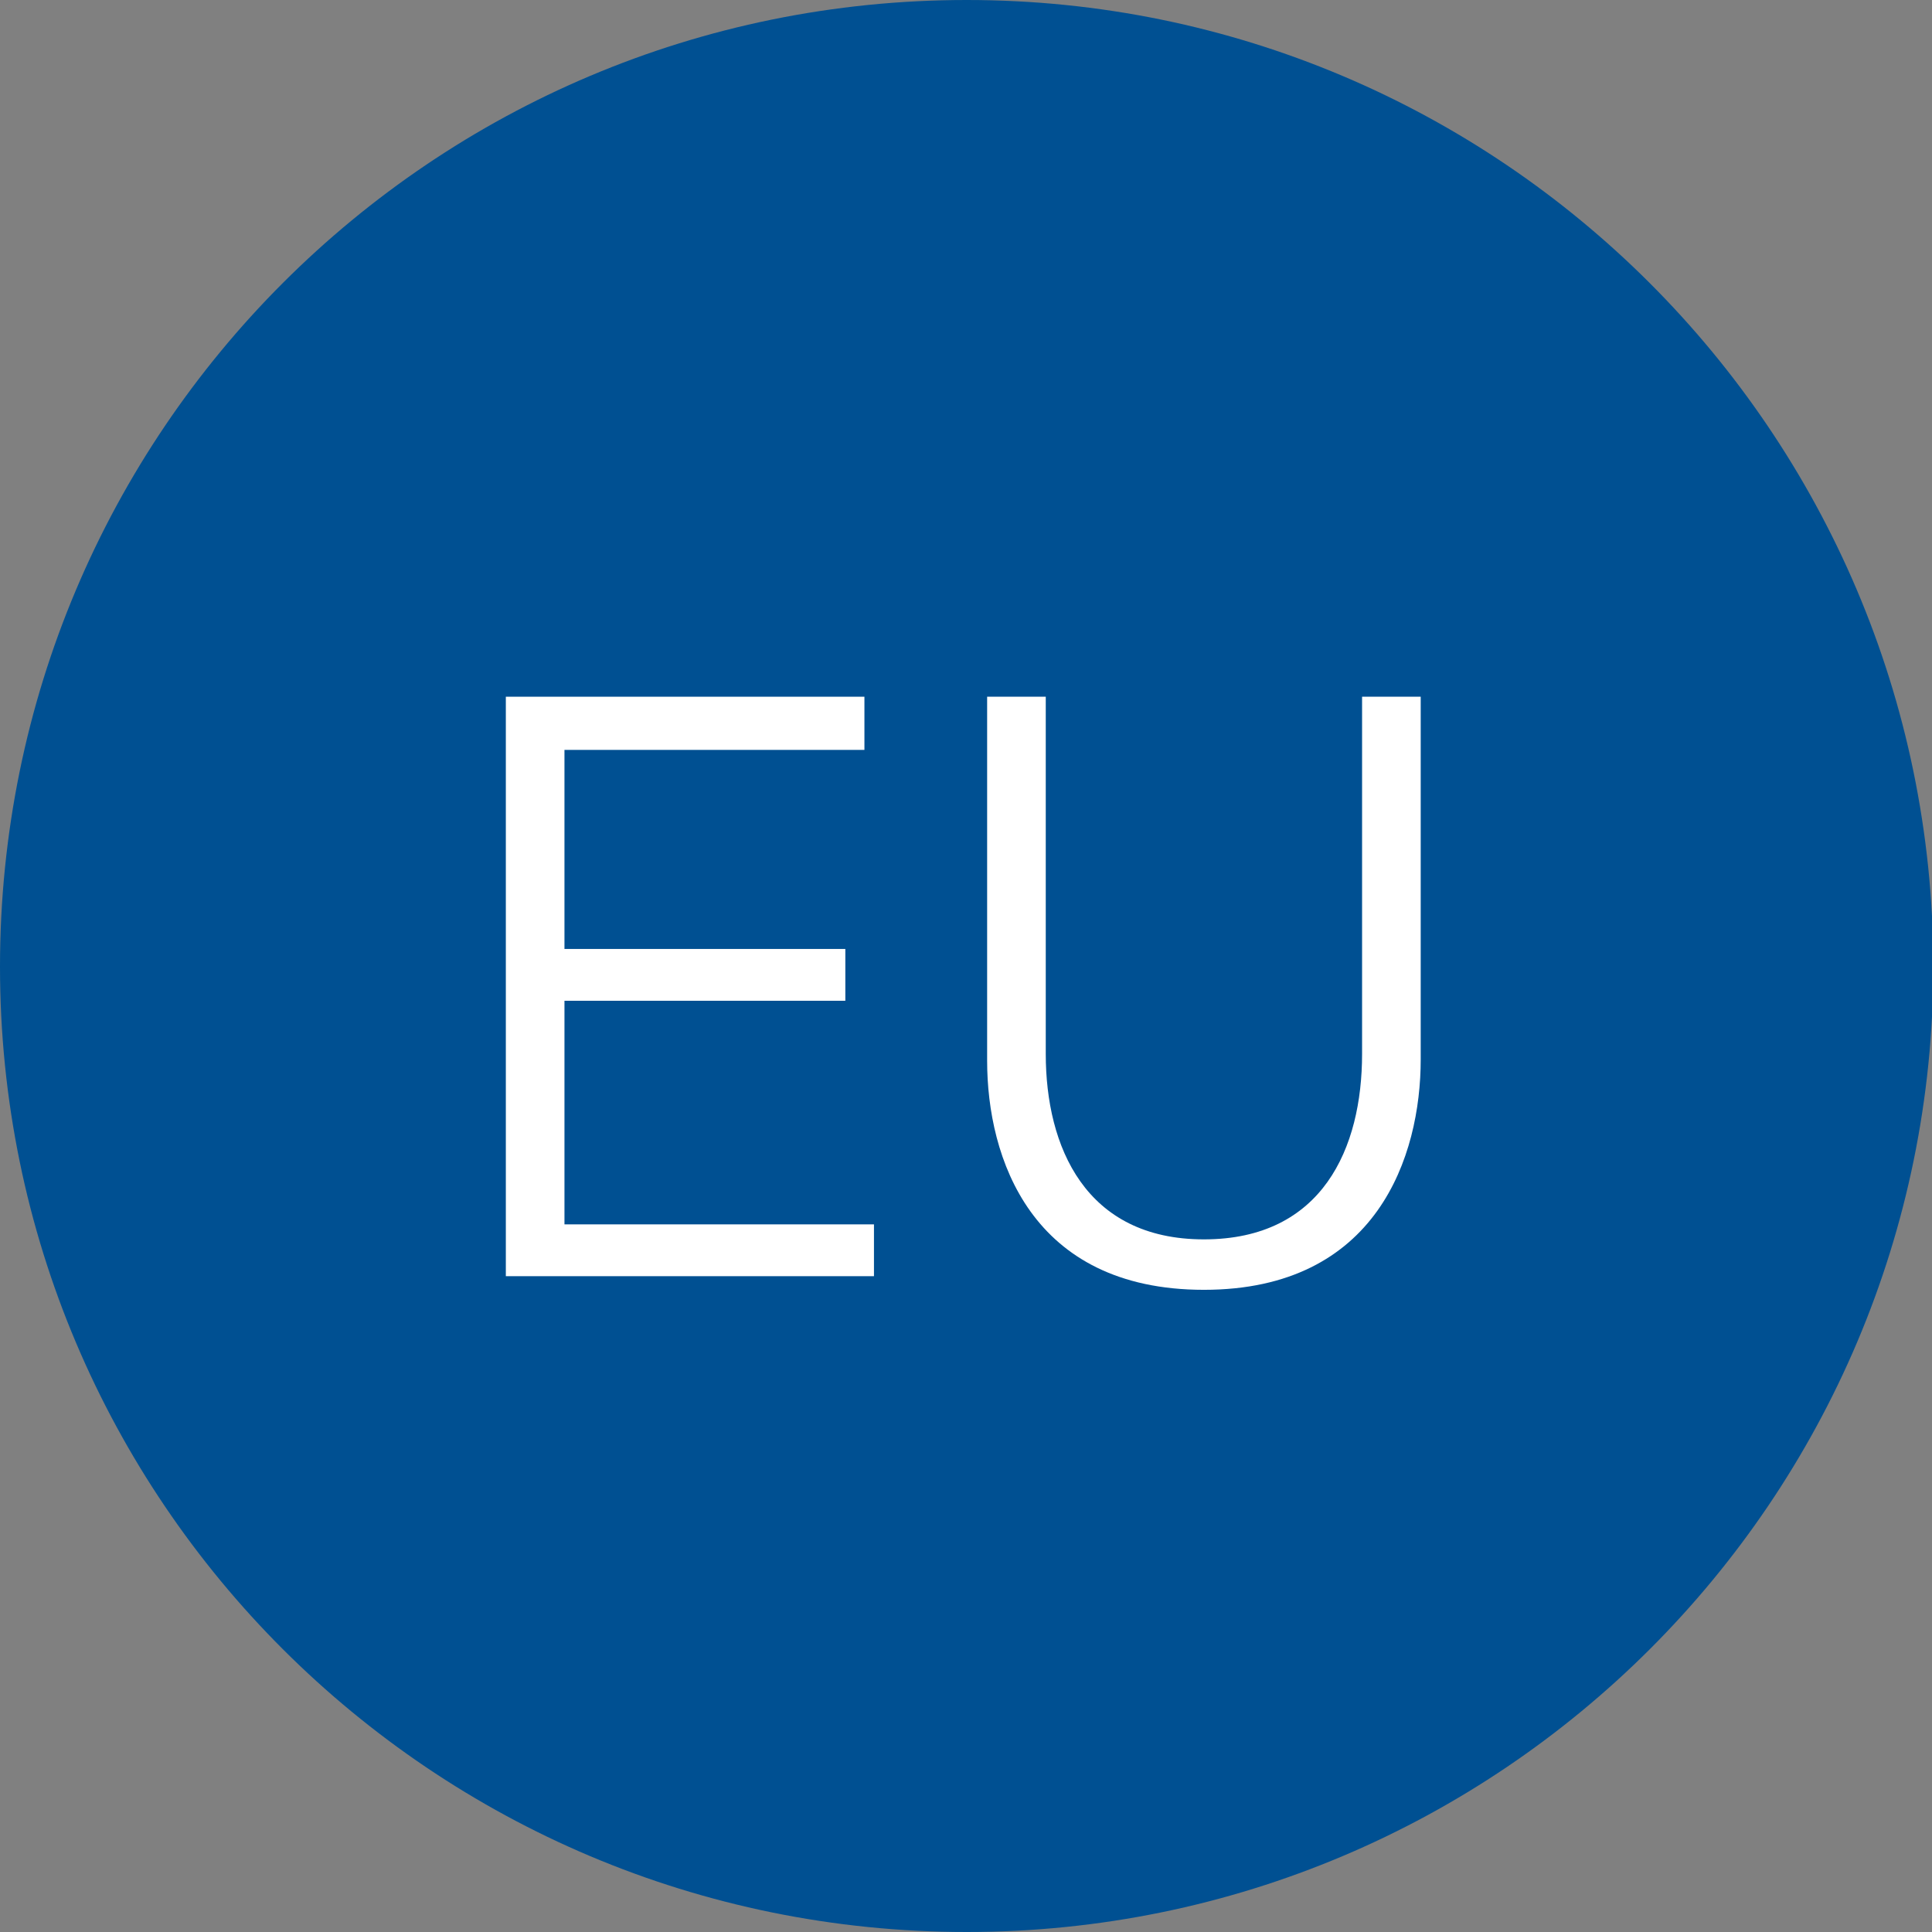 <?xml version="1.0" encoding="utf-8"?>
<!-- Generator: Adobe Illustrator 25.4.1, SVG Export Plug-In . SVG Version: 6.00 Build 0)  -->
<svg version="1.1" id="Ebene_1" xmlns="http://www.w3.org/2000/svg" xmlns:xlink="http://www.w3.org/1999/xlink" x="0px" y="0px"
	 viewBox="0 0 141.7 141.7" style="enable-background:new 0 0 141.7 141.7;" xml:space="preserve">
<rect x="0" y="0" width="141.7" height="141.7" fill="#808080" stroke="none"/>
<style type="text/css">
	.st0{fill:#005092;}
	.st1{enable-background:new    ;}
	.st2{fill:#FFFFFF;}
</style>
<g>
	<path class="st0" d="M70.9,141.7c39.1,0,70.9-31.7,70.9-70.9C141.7,31.7,110,0,70.9,0C31.7,0,0,31.7,0,70.9
		C0,110,31.7,141.7,70.9,141.7L70.9,141.7z"/>
	<g class="st1">
		<path class="st2" d="M41.4,89.8h22.7v3.8H37.1V51.1h26.3V55h-22v14.6H62v3.8H41.4V89.8z"/>
		<path class="st2" d="M72.4,77.8V51.1h4.3v26.2c0,6.8,2.9,13.6,11.6,13.6s11.6-6.7,11.6-13.6V51.1h4.3v26.6
			c0,7.1-3.2,16.9-15.9,16.9S72.4,84.9,72.4,77.8z"/>
	</g>
</g>
</svg>
